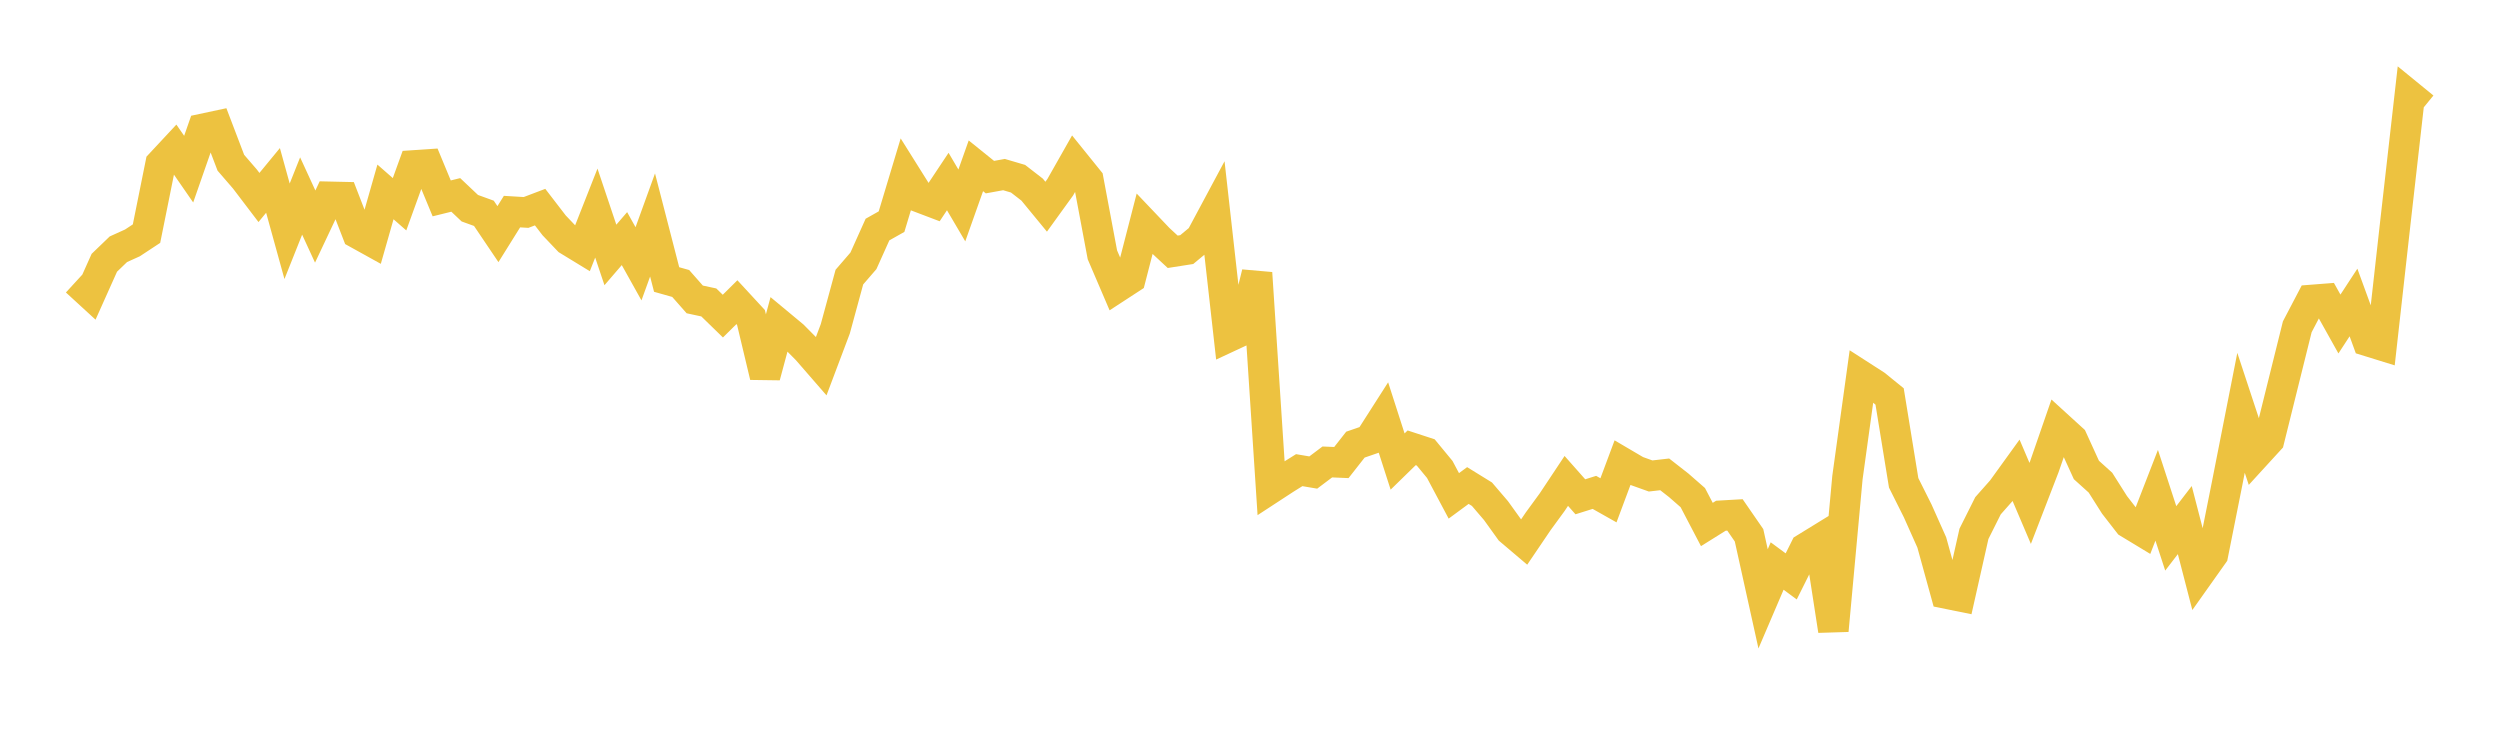 <svg width="164" height="48" xmlns="http://www.w3.org/2000/svg" xmlns:xlink="http://www.w3.org/1999/xlink"><path fill="none" stroke="rgb(237,194,64)" stroke-width="2" d="M5,18.45L5.922,19.296L6.844,17.238L7.766,16.351L8.689,15.933L9.611,15.326L10.533,10.752L11.455,9.763L12.377,11.096L13.299,8.453L14.222,8.256L15.144,10.676L16.066,11.743L16.988,12.955L17.91,11.835L18.832,15.172L19.754,12.858L20.677,14.863L21.599,12.909L22.521,12.93L23.443,15.312L24.365,15.823L25.287,12.59L26.21,13.399L27.132,10.852L28.054,10.79L28.976,13.014L29.898,12.786L30.82,13.658L31.743,13.993L32.665,15.359L33.587,13.881L34.509,13.937L35.431,13.587L36.353,14.785L37.275,15.754L38.198,16.317L39.12,13.978L40.042,16.725L40.964,15.653L41.886,17.305L42.808,14.758L43.731,18.336L44.653,18.596L45.575,19.642L46.497,19.84L47.419,20.737L48.341,19.824L49.263,20.823L50.186,24.691L51.108,21.258L52.03,22.024L52.952,22.954L53.874,24.015L54.796,21.569L55.719,18.178L56.641,17.11L57.563,15.059L58.485,14.54L59.407,11.477L60.329,12.947L61.251,13.297L62.174,11.909L63.096,13.477L64.018,10.877L64.94,11.62L65.862,11.452L66.784,11.724L67.707,12.439L68.629,13.56L69.551,12.284L70.473,10.657L71.395,11.799L72.317,16.716L73.24,18.87L74.162,18.269L75.084,14.692L76.006,15.661L76.928,16.517L77.85,16.373L78.772,15.607L79.695,13.883L80.617,22.094L81.539,21.664L82.461,17.91L83.383,32.021L84.305,31.419L85.228,30.842L86.15,30.998L87.072,30.304L87.994,30.343L88.916,29.168L89.838,28.85L90.76,27.408L91.683,30.277L92.605,29.377L93.527,29.678L94.449,30.796L95.371,32.529L96.293,31.85L97.216,32.42L98.138,33.497L99.06,34.779L99.982,35.561L100.904,34.2L101.826,32.937L102.749,31.548L103.671,32.589L104.593,32.3L105.515,32.821L106.437,30.352L107.359,30.894L108.281,31.224L109.204,31.118L110.126,31.838L111.048,32.644L111.97,34.407L112.892,33.831L113.814,33.778L114.737,35.115L115.659,39.285L116.581,37.131L117.503,37.812L118.425,35.964L119.347,35.397L120.269,41.365L121.192,31.331L122.114,24.667L123.036,25.26L123.958,26.007L124.88,31.675L125.802,33.517L126.725,35.585L127.647,38.931L128.569,39.118L129.491,35.02L130.413,33.178L131.335,32.136L132.257,30.859L133.18,33.023L134.102,30.635L135.024,27.97L135.946,28.81L136.868,30.83L137.79,31.662L138.713,33.119L139.635,34.307L140.557,34.865L141.479,32.489L142.401,35.317L143.323,34.117L144.246,37.684L145.168,36.384L146.09,31.761L147.012,27.08L147.934,29.875L148.856,28.867L149.778,25.152L150.701,21.439L151.623,19.678L152.545,19.606L153.467,21.255L154.389,19.844L155.311,22.369L156.234,22.655L157.156,14.416L158.078,6.287L159,7.04"></path></svg>